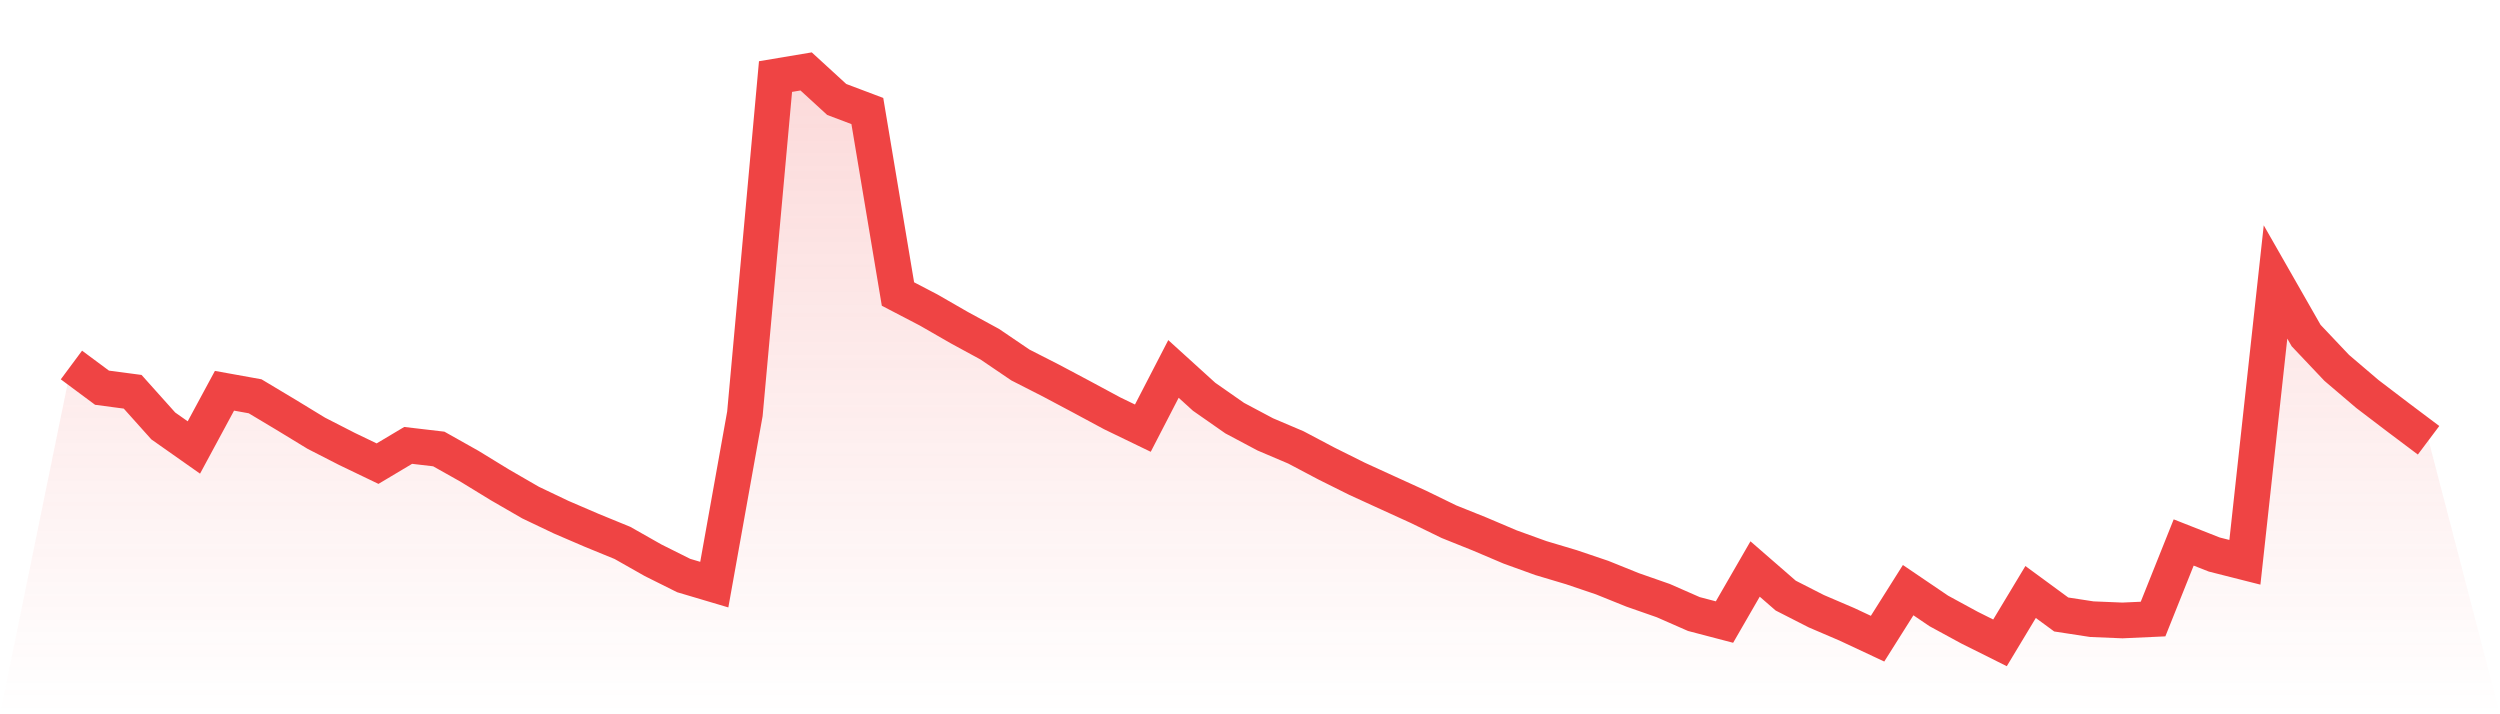<svg viewBox="0 0 140 40" xmlns="http://www.w3.org/2000/svg">
<defs>
<linearGradient id="gradient" x1="0" x2="0" y1="0" y2="1">
<stop offset="0%" stop-color="#ef4444" stop-opacity="0.2"/>
<stop offset="100%" stop-color="#ef4444" stop-opacity="0"/>
</linearGradient>
</defs>
<path d="M4,20.44 L4,20.44 L5.714,21.712 L7.429,21.939 L9.143,23.853 L10.857,25.059 L12.571,21.883 L14.286,22.192 L16,23.218 L17.714,24.262 L19.429,25.14 L21.143,25.964 L22.857,24.942 L24.571,25.143 L26.286,26.107 L28,27.156 L29.714,28.146 L31.429,28.964 L33.143,29.701 L34.857,30.403 L36.571,31.374 L38.286,32.23 L40,32.739 L41.714,23.174 L43.429,4.287 L45.143,4 L46.857,5.57 L48.571,6.217 L50.286,16.465 L52,17.358 L53.714,18.344 L55.429,19.277 L57.143,20.44 L58.857,21.314 L60.571,22.225 L62.286,23.148 L64,23.977 L65.714,20.661 L67.429,22.218 L69.143,23.415 L70.857,24.326 L72.571,25.055 L74.286,25.961 L76,26.815 L77.714,27.599 L79.429,28.381 L81.143,29.216 L82.857,29.904 L84.571,30.632 L86.286,31.252 L88,31.764 L89.714,32.344 L91.429,33.035 L93.143,33.634 L94.857,34.386 L96.571,34.835 L98.286,31.864 L100,33.354 L101.714,34.228 L103.429,34.963 L105.143,35.766 L106.857,33.048 L108.571,34.211 L110.286,35.144 L112,36 L113.714,33.152 L115.429,34.411 L117.143,34.674 L118.857,34.745 L120.571,34.667 L122.286,30.379 L124,31.054 L125.714,31.488 L127.429,15.79 L129.143,18.791 L130.857,20.601 L132.571,22.062 L134.286,23.368 L136,24.655 L140,40 L0,40 z" fill="url(#gradient)"/>
<path d="M4,20.44 L4,20.44 L5.714,21.712 L7.429,21.939 L9.143,23.853 L10.857,25.059 L12.571,21.883 L14.286,22.192 L16,23.218 L17.714,24.262 L19.429,25.14 L21.143,25.964 L22.857,24.942 L24.571,25.143 L26.286,26.107 L28,27.156 L29.714,28.146 L31.429,28.964 L33.143,29.701 L34.857,30.403 L36.571,31.374 L38.286,32.23 L40,32.739 L41.714,23.174 L43.429,4.287 L45.143,4 L46.857,5.57 L48.571,6.217 L50.286,16.465 L52,17.358 L53.714,18.344 L55.429,19.277 L57.143,20.44 L58.857,21.314 L60.571,22.225 L62.286,23.148 L64,23.977 L65.714,20.661 L67.429,22.218 L69.143,23.415 L70.857,24.326 L72.571,25.055 L74.286,25.961 L76,26.815 L77.714,27.599 L79.429,28.381 L81.143,29.216 L82.857,29.904 L84.571,30.632 L86.286,31.252 L88,31.764 L89.714,32.344 L91.429,33.035 L93.143,33.634 L94.857,34.386 L96.571,34.835 L98.286,31.864 L100,33.354 L101.714,34.228 L103.429,34.963 L105.143,35.766 L106.857,33.048 L108.571,34.211 L110.286,35.144 L112,36 L113.714,33.152 L115.429,34.411 L117.143,34.674 L118.857,34.745 L120.571,34.667 L122.286,30.379 L124,31.054 L125.714,31.488 L127.429,15.79 L129.143,18.791 L130.857,20.601 L132.571,22.062 L134.286,23.368 L136,24.655" fill="none" stroke="#ef4444" stroke-width="2"/>
</svg>
